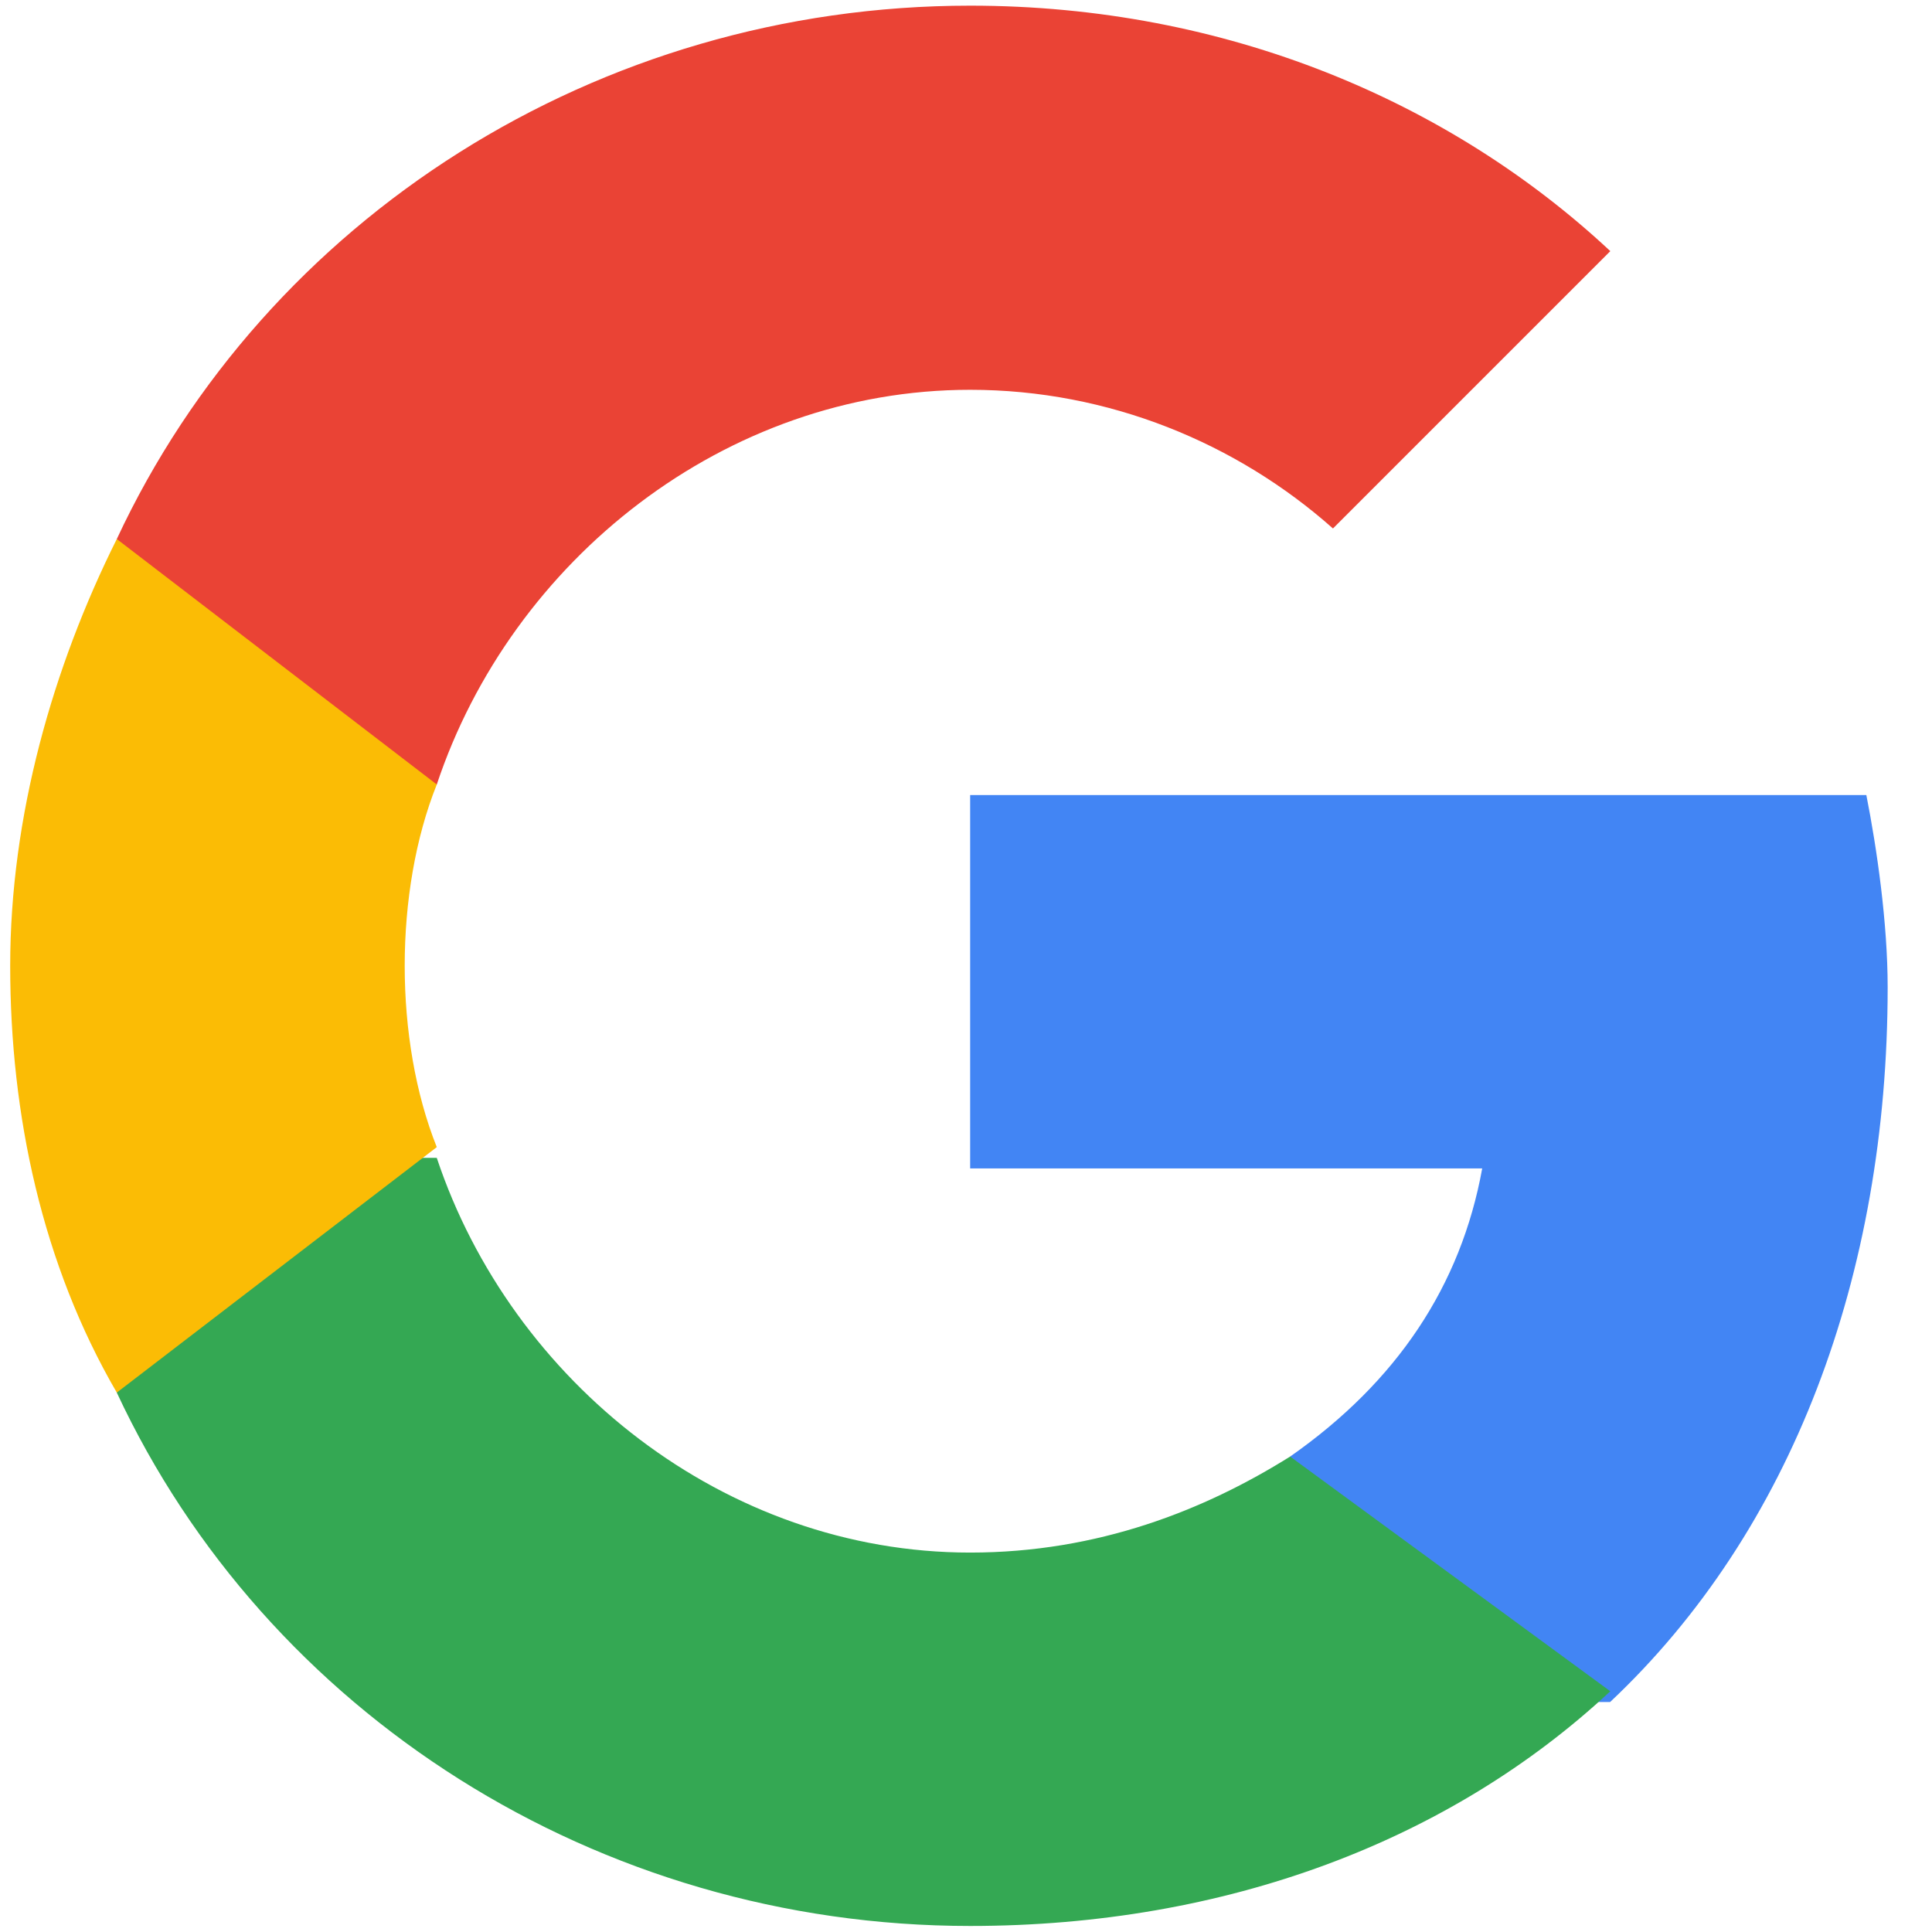<?xml version="1.0" encoding="utf-8"?>
<!-- Generator: Adobe Illustrator 24.1.3, SVG Export Plug-In . SVG Version: 6.00 Build 0)  -->
<svg version="1.1" id="Layer_1" xmlns="http://www.w3.org/2000/svg" xmlns:xlink="http://www.w3.org/1999/xlink" x="0px" y="0px"
	 viewBox="0 0 1024 1024" style="enable-background:new 0 0 1024 1024;" xml:space="preserve">
<style type="text/css">
	.st0{fill:#1877F2;}
	.st1{fill:#FFFFFF;}
	.st2{fill-rule:evenodd;clip-rule:evenodd;fill:#4285F4;}
	.st3{fill-rule:evenodd;clip-rule:evenodd;fill:#34A853;}
	.st4{fill-rule:evenodd;clip-rule:evenodd;fill:#FBBC05;}
	.st5{fill-rule:evenodd;clip-rule:evenodd;fill:#EA4335;}
	.st6{fill:none;}
</style>
<g id="logo_googleg_48dp" transform="translate(15, 15)">
	<path id="Shape" class="st2" d="M985.5,508.2c0-33.9-5.7-73.5-11.3-101.8h-475v197.9h271.4c-11.3,62.2-45.2,113.1-101.8,152.7
		v130.1h169.6C934.6,796.6,985.5,660.9,985.5,508.2L985.5,508.2z"/>
	<path id="Shape_1_" class="st3" d="M499.2,1005.8c135.7,0,254.4-45.2,339.3-124.4L668.8,757c-45.2,28.3-101.8,50.9-169.6,50.9
		c-130.1,0-243.1-90.5-282.7-209.2H46.9v124.4C126,892.7,301.3,1005.8,499.2,1005.8L499.2,1005.8z"/>
	<path id="Shape_2_" class="st4" d="M216.5,593c-11.3-28.3-17-62.2-17-96.1s5.7-67.9,17-96.1V270.7H46.9
		c-33.9,67.9-56.5,147-56.5,226.2s17,158.3,56.5,226.2L216.5,593L216.5,593z"/>
	<path id="Shape_3_" class="st5" d="M499.2,191.6c73.5,0,141.4,28.3,192.3,73.5l147-147C753.7,38.9,634.9-12,499.2-12
		C301.3-12,126,101.1,46.9,270.7l169.6,130.1C256.1,282,369.2,191.6,499.2,191.6L499.2,191.6z"/>
	<path id="Shape_4_" class="st6" d="M-9.7-12h1017.8v1017.8H-9.7V-12z"/>
</g>
</svg>
